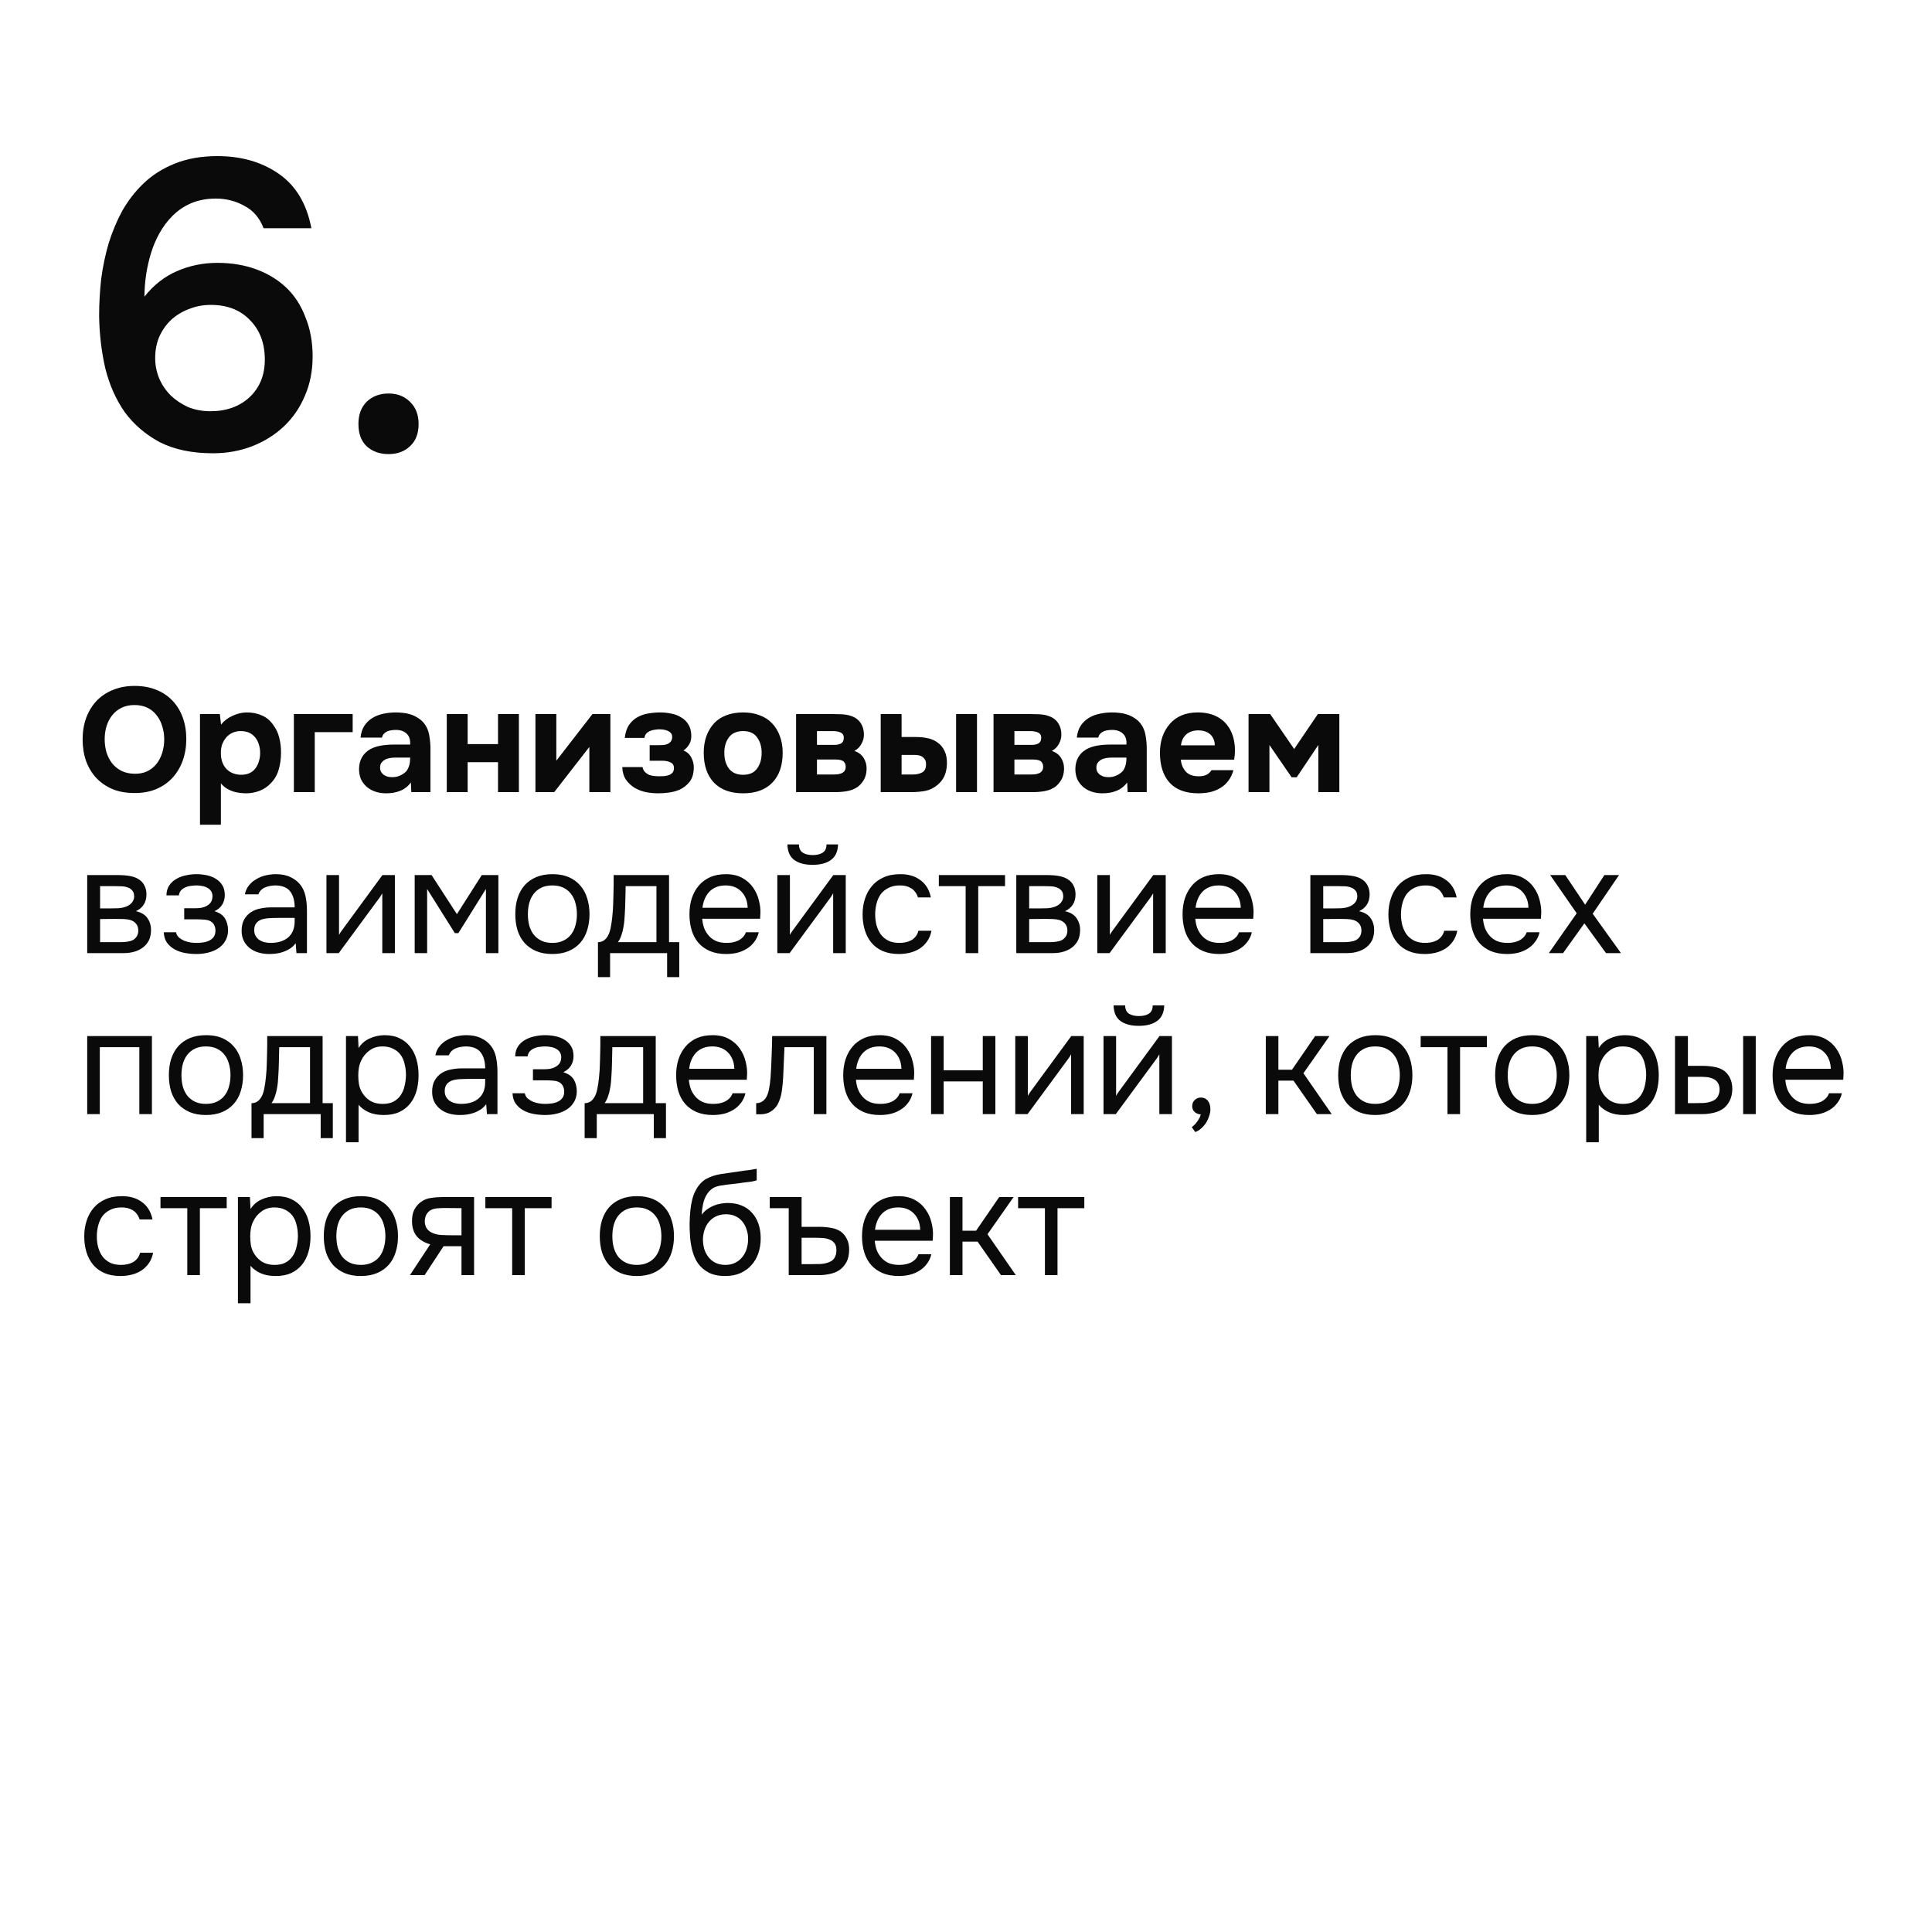<?xml version="1.0" encoding="UTF-8"?> <svg xmlns="http://www.w3.org/2000/svg" width="300" height="300" viewBox="0 0 300 300" fill="none"> <rect width="300" height="300" fill="white"></rect> <path d="M22.432 46.064C23.84 44.272 25.525 42.949 27.488 42.096C29.451 41.243 31.541 40.816 33.76 40.816C35.979 40.816 38.005 41.157 39.84 41.84C41.675 42.523 43.232 43.483 44.512 44.72C45.792 45.957 46.773 47.493 47.456 49.328C48.181 51.12 48.544 53.125 48.544 55.344C48.544 57.605 48.139 59.653 47.328 61.488C46.56 63.323 45.472 64.901 44.064 66.224C42.656 67.547 41.013 68.571 39.136 69.296C37.259 70.021 35.232 70.384 33.056 70.384C29.813 70.384 27.061 69.808 24.8 68.656C22.581 67.461 20.768 65.904 19.36 63.984C17.995 62.021 16.992 59.76 16.352 57.2C15.755 54.597 15.435 51.888 15.392 49.072C15.392 47.152 15.499 45.232 15.712 43.312C15.968 41.392 16.352 39.557 16.864 37.808C17.419 36.016 18.123 34.331 18.976 32.752C19.872 31.173 20.96 29.765 22.24 28.528C23.605 27.205 25.248 26.16 27.168 25.392C29.088 24.624 31.285 24.24 33.76 24.24C37.472 24.24 40.651 25.157 43.296 26.992C45.941 28.827 47.627 31.643 48.352 35.44H40.928C40.331 33.861 39.349 32.709 37.984 31.984C36.619 31.216 35.125 30.832 33.504 30.832C32.139 30.832 30.88 31.067 29.728 31.536C28.619 32.005 27.637 32.667 26.784 33.52C26.016 34.288 25.355 35.163 24.8 36.144C24.245 37.125 23.797 38.171 23.456 39.28C23.115 40.389 22.859 41.52 22.688 42.672C22.517 43.824 22.432 44.955 22.432 46.064ZM41.12 55.856C41.12 53.296 40.352 51.248 38.816 49.712C37.323 48.133 35.296 47.344 32.736 47.344C31.541 47.344 30.411 47.557 29.344 47.984C28.32 48.368 27.403 48.923 26.592 49.648C25.824 50.373 25.205 51.248 24.736 52.272C24.309 53.296 24.096 54.405 24.096 55.6C24.096 56.709 24.309 57.776 24.736 58.8C25.163 59.781 25.76 60.656 26.528 61.424C27.296 62.149 28.192 62.747 29.216 63.216C30.283 63.643 31.435 63.856 32.672 63.856C35.147 63.856 37.173 63.131 38.752 61.68C40.331 60.187 41.12 58.245 41.12 55.856ZM60.328 61.104C61.693 61.104 62.802 61.531 63.656 62.384C64.552 63.237 64.999 64.389 64.999 65.84C64.999 67.333 64.552 68.485 63.656 69.296C62.802 70.107 61.693 70.512 60.328 70.512C58.962 70.512 57.831 70.107 56.935 69.296C56.082 68.485 55.656 67.333 55.656 65.84C55.656 64.389 56.082 63.237 56.935 62.384C57.831 61.531 58.962 61.104 60.328 61.104Z" fill="#0B0A0A"></path> <path d="M20.901 106.509C22.143 106.509 23.262 106.708 24.259 107.107C25.256 107.506 26.099 108.073 26.789 108.809C27.479 109.53 28.008 110.396 28.376 111.408C28.744 112.42 28.928 113.539 28.928 114.766C28.928 115.962 28.744 117.074 28.376 118.101C28.008 119.128 27.479 120.018 26.789 120.769C26.099 121.52 25.248 122.111 24.236 122.54C23.239 122.954 22.105 123.153 20.832 123.138C19.559 123.138 18.425 122.931 17.428 122.517C16.447 122.088 15.611 121.505 14.921 120.769C14.246 120.033 13.725 119.159 13.357 118.147C13.004 117.135 12.828 116.031 12.828 114.835C12.828 113.608 13.012 112.489 13.38 111.477C13.763 110.45 14.3 109.568 14.99 108.832C15.695 108.096 16.546 107.529 17.543 107.13C18.54 106.716 19.659 106.509 20.901 106.509ZM16.255 114.789C16.255 115.494 16.347 116.169 16.531 116.813C16.73 117.442 17.014 118.001 17.382 118.492C17.765 118.983 18.248 119.381 18.831 119.688C19.414 119.979 20.096 120.133 20.878 120.148C21.629 120.163 22.296 120.033 22.879 119.757C23.462 119.466 23.945 119.075 24.328 118.584C24.711 118.078 25.003 117.503 25.202 116.859C25.401 116.2 25.501 115.517 25.501 114.812C25.501 114.122 25.401 113.455 25.202 112.811C25.018 112.167 24.734 111.6 24.351 111.109C23.983 110.603 23.508 110.204 22.925 109.913C22.342 109.622 21.66 109.476 20.878 109.476C20.111 109.476 19.437 109.622 18.854 109.913C18.271 110.204 17.788 110.595 17.405 111.086C17.022 111.577 16.73 112.144 16.531 112.788C16.347 113.417 16.255 114.084 16.255 114.789ZM34.321 112.512C34.796 111.929 35.386 111.477 36.092 111.155C36.812 110.818 37.533 110.641 38.254 110.626C39.112 110.611 39.91 110.764 40.646 111.086C41.382 111.393 41.995 111.914 42.486 112.65C42.884 113.187 43.176 113.815 43.36 114.536C43.544 115.257 43.636 116.016 43.636 116.813C43.636 117.81 43.513 118.714 43.268 119.527C43.038 120.324 42.639 121.014 42.072 121.597C41.596 122.118 41.014 122.517 40.324 122.793C39.634 123.054 38.944 123.184 38.254 123.184C37.916 123.184 37.579 123.161 37.242 123.115C36.904 123.084 36.567 123.015 36.23 122.908C35.892 122.801 35.555 122.647 35.218 122.448C34.896 122.249 34.589 121.98 34.298 121.643V128.06H31.055V110.879H34.137L34.321 112.512ZM37.357 113.524C36.881 113.524 36.452 113.616 36.069 113.8C35.701 113.969 35.386 114.206 35.126 114.513C34.865 114.82 34.658 115.172 34.505 115.571C34.367 115.97 34.298 116.399 34.298 116.859C34.282 117.886 34.551 118.714 35.103 119.343C35.67 119.956 36.437 120.278 37.403 120.309C37.924 120.309 38.369 120.225 38.737 120.056C39.105 119.887 39.404 119.65 39.634 119.343C39.879 119.036 40.063 118.676 40.186 118.262C40.324 117.848 40.393 117.396 40.393 116.905C40.393 116.43 40.324 115.985 40.186 115.571C40.063 115.157 39.871 114.797 39.611 114.49C39.365 114.183 39.059 113.946 38.691 113.777C38.323 113.608 37.878 113.524 37.357 113.524ZM54.763 110.879V113.685H48.875V123H45.632V110.879H54.763ZM63.801 121.505C63.341 122.118 62.774 122.555 62.099 122.816C61.44 123.077 60.681 123.199 59.822 123.184C58.703 123.153 57.768 122.839 57.016 122.241C56.618 121.904 56.303 121.505 56.073 121.045C55.859 120.57 55.751 120.01 55.751 119.366C55.767 118.707 55.912 118.124 56.188 117.618C56.48 117.097 56.917 116.667 57.499 116.33C57.99 116.069 58.542 115.885 59.155 115.778C59.784 115.671 60.466 115.617 61.202 115.617H63.686C63.732 114.866 63.556 114.306 63.157 113.938C62.774 113.555 62.23 113.355 61.524 113.34C61.294 113.34 61.057 113.355 60.811 113.386C60.566 113.417 60.336 113.478 60.121 113.57C59.922 113.662 59.746 113.792 59.592 113.961C59.454 114.114 59.362 114.306 59.316 114.536H55.981C56.058 113.8 56.257 113.187 56.579 112.696C56.917 112.19 57.338 111.784 57.844 111.477C58.35 111.17 58.91 110.956 59.523 110.833C60.152 110.695 60.796 110.626 61.455 110.626C61.823 110.626 62.199 110.649 62.582 110.695C62.966 110.726 63.341 110.802 63.709 110.925C64.077 111.032 64.422 111.186 64.744 111.385C65.082 111.569 65.396 111.814 65.687 112.121C66.209 112.719 66.531 113.409 66.653 114.191C66.791 114.958 66.853 115.709 66.837 116.445V123H63.87L63.801 121.505ZM63.686 117.641H61.317C61.087 117.641 60.827 117.664 60.535 117.71C60.244 117.756 59.991 117.84 59.776 117.963C59.562 118.086 59.378 118.247 59.224 118.446C59.086 118.645 59.017 118.891 59.017 119.182C59.017 119.427 59.063 119.642 59.155 119.826C59.263 120.01 59.393 120.163 59.546 120.286C59.715 120.409 59.914 120.508 60.144 120.585C60.374 120.646 60.604 120.677 60.834 120.677C61.279 120.692 61.693 120.616 62.076 120.447C62.475 120.278 62.82 120.041 63.111 119.734C63.295 119.489 63.433 119.213 63.525 118.906C63.633 118.584 63.686 118.162 63.686 117.641ZM72.616 115.548H77.331V110.879H80.574V123H77.331V118.354H72.616V123H69.373V110.879H72.616V115.548ZM86.385 118.124L91.996 110.879H94.779V123H91.513V115.985L86.062 123H83.141V110.879H86.385V118.124ZM106.123 116.537C106.659 116.736 107.066 117.097 107.342 117.618C107.618 118.139 107.748 118.676 107.733 119.228C107.717 120.148 107.495 120.876 107.066 121.413C106.636 121.95 106.115 122.356 105.502 122.632C104.996 122.847 104.451 122.992 103.869 123.069C103.301 123.146 102.742 123.184 102.19 123.184C101.561 123.184 100.925 123.123 100.281 123C99.637 122.862 99.046 122.632 98.51 122.31C97.989 121.988 97.552 121.574 97.199 121.068C96.846 120.547 96.654 119.895 96.624 119.113H99.775C99.836 119.435 99.959 119.688 100.143 119.872C100.327 120.056 100.534 120.202 100.764 120.309C101.009 120.401 101.27 120.462 101.546 120.493C101.822 120.524 102.09 120.539 102.351 120.539C102.611 120.539 102.872 120.531 103.133 120.516C103.393 120.485 103.639 120.432 103.869 120.355C104.099 120.263 104.283 120.14 104.421 119.987C104.559 119.834 104.635 119.611 104.651 119.32C104.666 118.875 104.497 118.569 104.145 118.4C103.807 118.216 103.355 118.124 102.788 118.124H100.879V115.709H102.351C102.565 115.709 102.788 115.701 103.018 115.686C103.263 115.655 103.478 115.602 103.662 115.525C103.861 115.433 104.03 115.303 104.168 115.134C104.306 114.95 104.375 114.712 104.375 114.421C104.375 114.176 104.306 113.976 104.168 113.823C104.03 113.67 103.861 113.555 103.662 113.478C103.462 113.386 103.248 113.325 103.018 113.294C102.788 113.263 102.573 113.248 102.374 113.248C102.144 113.248 101.898 113.271 101.638 113.317C101.377 113.348 101.132 113.417 100.902 113.524C100.687 113.616 100.503 113.746 100.35 113.915C100.196 114.084 100.104 114.306 100.074 114.582H97.015C97.107 113.754 97.329 113.079 97.682 112.558C98.05 112.037 98.487 111.638 98.993 111.362C99.514 111.071 100.074 110.879 100.672 110.787C101.285 110.68 101.898 110.626 102.512 110.626C103.094 110.626 103.669 110.687 104.237 110.81C104.804 110.917 105.31 111.109 105.755 111.385C106.215 111.646 106.583 111.998 106.859 112.443C107.15 112.888 107.311 113.44 107.342 114.099C107.372 114.697 107.257 115.203 106.997 115.617C106.751 116.016 106.46 116.322 106.123 116.537ZM115.393 123.184C113.43 123.184 111.92 122.632 110.862 121.528C109.804 120.409 109.275 118.86 109.275 116.882C109.275 115.931 109.413 115.073 109.689 114.306C109.98 113.524 110.379 112.857 110.885 112.305C111.406 111.753 112.042 111.339 112.794 111.063C113.56 110.772 114.427 110.626 115.393 110.626C116.343 110.626 117.194 110.772 117.946 111.063C118.712 111.339 119.356 111.753 119.878 112.305C120.414 112.857 120.821 113.524 121.097 114.306C121.388 115.073 121.534 115.931 121.534 116.882C121.534 118.875 120.997 120.424 119.924 121.528C118.866 122.632 117.355 123.184 115.393 123.184ZM115.393 113.524C114.411 113.524 113.675 113.846 113.185 114.49C112.709 115.134 112.472 115.939 112.472 116.905C112.472 117.886 112.709 118.699 113.185 119.343C113.675 119.987 114.411 120.309 115.393 120.309C116.374 120.309 117.095 119.987 117.555 119.343C118.03 118.699 118.268 117.886 118.268 116.905C118.268 115.939 118.03 115.134 117.555 114.49C117.095 113.846 116.374 113.524 115.393 113.524ZM129.274 110.879C129.596 110.879 129.933 110.887 130.286 110.902C130.639 110.902 130.984 110.925 131.321 110.971C131.658 111.017 131.98 111.101 132.287 111.224C132.594 111.331 132.877 111.492 133.138 111.707C133.445 111.952 133.69 112.282 133.874 112.696C134.058 113.095 134.15 113.562 134.15 114.099C134.15 114.559 134.027 115.019 133.782 115.479C133.552 115.939 133.184 116.315 132.678 116.606C133.337 116.836 133.82 117.212 134.127 117.733C134.449 118.254 134.595 118.845 134.564 119.504C134.533 120.133 134.388 120.669 134.127 121.114C133.866 121.543 133.56 121.896 133.207 122.172C132.701 122.525 132.118 122.755 131.459 122.862C130.8 122.969 130.117 123.015 129.412 123H123.616V110.879H129.274ZM129.642 115.663C130.01 115.663 130.332 115.586 130.608 115.433C130.884 115.264 131.022 114.973 131.022 114.559C131.022 114.314 130.968 114.13 130.861 114.007C130.754 113.869 130.616 113.769 130.447 113.708C130.278 113.631 130.094 113.585 129.895 113.57C129.711 113.539 129.527 113.524 129.343 113.524H126.859V115.663H129.642ZM129.412 120.263C129.611 120.263 129.818 120.255 130.033 120.24C130.263 120.209 130.47 120.156 130.654 120.079C130.853 120.002 131.014 119.88 131.137 119.711C131.26 119.542 131.321 119.328 131.321 119.067C131.321 118.837 131.275 118.645 131.183 118.492C131.106 118.339 130.999 118.224 130.861 118.147C130.723 118.07 130.554 118.017 130.355 117.986C130.171 117.955 129.987 117.94 129.803 117.94H126.859V120.263H129.412ZM139.999 110.879V114.444H142.23C142.889 114.444 143.495 114.505 144.047 114.628C144.599 114.735 145.089 114.942 145.519 115.249C146.009 115.571 146.393 116.023 146.669 116.606C146.945 117.173 147.067 117.863 147.037 118.676C147.006 119.412 146.868 120.041 146.623 120.562C146.377 121.068 146.032 121.505 145.588 121.873C145.005 122.364 144.361 122.678 143.656 122.816C142.95 122.939 142.253 123 141.563 123H136.756V110.879H139.999ZM151.706 123H148.463V110.879H151.706V123ZM141.77 120.263C142.322 120.263 142.797 120.156 143.196 119.941C143.61 119.711 143.809 119.274 143.794 118.63C143.794 118.339 143.732 118.101 143.61 117.917C143.487 117.733 143.341 117.587 143.173 117.48C143.004 117.373 142.812 117.304 142.598 117.273C142.398 117.242 142.199 117.227 142 117.227H139.999V120.263H141.77ZM159.933 110.879C160.255 110.879 160.593 110.887 160.945 110.902C161.298 110.902 161.643 110.925 161.98 110.971C162.318 111.017 162.64 111.101 162.946 111.224C163.253 111.331 163.537 111.492 163.797 111.707C164.104 111.952 164.349 112.282 164.533 112.696C164.717 113.095 164.809 113.562 164.809 114.099C164.809 114.559 164.687 115.019 164.441 115.479C164.211 115.939 163.843 116.315 163.337 116.606C163.997 116.836 164.48 117.212 164.786 117.733C165.108 118.254 165.254 118.845 165.223 119.504C165.193 120.133 165.047 120.669 164.786 121.114C164.526 121.543 164.219 121.896 163.866 122.172C163.36 122.525 162.778 122.755 162.118 122.862C161.459 122.969 160.777 123.015 160.071 123H154.275V110.879H159.933ZM160.301 115.663C160.669 115.663 160.991 115.586 161.267 115.433C161.543 115.264 161.681 114.973 161.681 114.559C161.681 114.314 161.628 114.13 161.52 114.007C161.413 113.869 161.275 113.769 161.106 113.708C160.938 113.631 160.754 113.585 160.554 113.57C160.37 113.539 160.186 113.524 160.002 113.524H157.518V115.663H160.301ZM160.071 120.263C160.271 120.263 160.478 120.255 160.692 120.24C160.922 120.209 161.129 120.156 161.313 120.079C161.513 120.002 161.674 119.88 161.796 119.711C161.919 119.542 161.98 119.328 161.98 119.067C161.98 118.837 161.934 118.645 161.842 118.492C161.766 118.339 161.658 118.224 161.52 118.147C161.382 118.07 161.214 118.017 161.014 117.986C160.83 117.955 160.646 117.94 160.462 117.94H157.518V120.263H160.071ZM175.028 121.505C174.568 122.118 174.001 122.555 173.326 122.816C172.667 123.077 171.908 123.199 171.049 123.184C169.93 123.153 168.994 122.839 168.243 122.241C167.844 121.904 167.53 121.505 167.3 121.045C167.085 120.57 166.978 120.01 166.978 119.366C166.993 118.707 167.139 118.124 167.415 117.618C167.706 117.097 168.143 116.667 168.726 116.33C169.217 116.069 169.769 115.885 170.382 115.778C171.011 115.671 171.693 115.617 172.429 115.617H174.913C174.959 114.866 174.783 114.306 174.384 113.938C174.001 113.555 173.456 113.355 172.751 113.34C172.521 113.34 172.283 113.355 172.038 113.386C171.793 113.417 171.563 113.478 171.348 113.57C171.149 113.662 170.972 113.792 170.819 113.961C170.681 114.114 170.589 114.306 170.543 114.536H167.208C167.285 113.8 167.484 113.187 167.806 112.696C168.143 112.19 168.565 111.784 169.071 111.477C169.577 111.17 170.137 110.956 170.75 110.833C171.379 110.695 172.023 110.626 172.682 110.626C173.05 110.626 173.426 110.649 173.809 110.695C174.192 110.726 174.568 110.802 174.936 110.925C175.304 111.032 175.649 111.186 175.971 111.385C176.308 111.569 176.623 111.814 176.914 112.121C177.435 112.719 177.757 113.409 177.88 114.191C178.018 114.958 178.079 115.709 178.064 116.445V123H175.097L175.028 121.505ZM174.913 117.641H172.544C172.314 117.641 172.053 117.664 171.762 117.71C171.471 117.756 171.218 117.84 171.003 117.963C170.788 118.086 170.604 118.247 170.451 118.446C170.313 118.645 170.244 118.891 170.244 119.182C170.244 119.427 170.29 119.642 170.382 119.826C170.489 120.01 170.62 120.163 170.773 120.286C170.942 120.409 171.141 120.508 171.371 120.585C171.601 120.646 171.831 120.677 172.061 120.677C172.506 120.692 172.92 120.616 173.303 120.447C173.702 120.278 174.047 120.041 174.338 119.734C174.522 119.489 174.66 119.213 174.752 118.906C174.859 118.584 174.913 118.162 174.913 117.641ZM186.12 120.539C186.58 120.539 186.971 120.47 187.293 120.332C187.63 120.179 187.906 119.933 188.121 119.596H191.525C191.356 120.225 191.095 120.769 190.743 121.229C190.405 121.689 189.991 122.065 189.501 122.356C189.025 122.647 188.496 122.862 187.914 123C187.331 123.123 186.718 123.184 186.074 123.184C184.111 123.184 182.624 122.632 181.612 121.528C180.615 120.424 180.117 118.875 180.117 116.882C180.117 115.977 180.247 115.142 180.508 114.375C180.784 113.608 181.167 112.949 181.658 112.397C182.148 111.83 182.754 111.393 183.475 111.086C184.211 110.779 185.046 110.626 185.982 110.626C187.07 110.626 188.013 110.818 188.811 111.201C189.608 111.584 190.237 112.113 190.697 112.788C191.172 113.447 191.486 114.222 191.64 115.111C191.808 116 191.808 116.951 191.64 117.963H183.36C183.421 118.684 183.674 119.297 184.119 119.803C184.563 120.294 185.23 120.539 186.12 120.539ZM188.627 115.732C188.627 115.349 188.558 115.011 188.42 114.72C188.282 114.413 188.098 114.168 187.868 113.984C187.638 113.785 187.362 113.639 187.04 113.547C186.733 113.455 186.411 113.409 186.074 113.409C185.261 113.424 184.625 113.647 184.165 114.076C183.72 114.49 183.459 115.042 183.383 115.732H188.627ZM200.567 120.7L197.117 115.686V123H193.874V110.879H197.232L200.958 116.307L204.638 110.879H207.973V123H204.707V115.686L201.349 120.7H200.567ZM13.541 135.879H18.233C19.015 135.879 19.682 135.933 20.234 136.04C20.801 136.147 21.277 136.339 21.66 136.615C21.997 136.845 22.258 137.152 22.442 137.535C22.641 137.918 22.741 138.371 22.741 138.892C22.741 140.103 22.197 140.97 21.108 141.491C21.936 141.675 22.534 142.035 22.902 142.572C23.27 143.109 23.454 143.722 23.454 144.412C23.439 145.056 23.331 145.585 23.132 145.999C22.933 146.398 22.649 146.75 22.281 147.057C21.928 147.348 21.491 147.578 20.97 147.747C20.449 147.916 19.858 148 19.199 148H13.541V135.879ZM15.542 137.604V141.054H17.221C17.604 141.054 17.995 141.046 18.394 141.031C18.793 141 19.145 140.931 19.452 140.824C19.835 140.701 20.157 140.502 20.418 140.226C20.679 139.95 20.817 139.62 20.832 139.237C20.832 138.792 20.732 138.47 20.533 138.271C20.349 138.056 20.119 137.903 19.843 137.811C19.567 137.704 19.268 137.642 18.946 137.627C18.624 137.612 18.325 137.604 18.049 137.604H15.542ZM15.542 146.298H18.739C19.092 146.298 19.429 146.275 19.751 146.229C20.088 146.183 20.38 146.099 20.625 145.976C20.87 145.838 21.07 145.654 21.223 145.424C21.376 145.194 21.461 144.903 21.476 144.55C21.476 144.09 21.369 143.73 21.154 143.469C20.939 143.193 20.648 142.994 20.28 142.871C19.973 142.779 19.628 142.725 19.245 142.71C18.862 142.695 18.463 142.687 18.049 142.687L15.542 142.71V146.298ZM33.318 141.491C34.1 141.736 34.645 142.12 34.951 142.641C35.258 143.162 35.411 143.783 35.411 144.504C35.396 145.148 35.242 145.7 34.951 146.16C34.675 146.62 34.307 146.996 33.847 147.287C33.387 147.578 32.866 147.793 32.283 147.931C31.701 148.069 31.102 148.138 30.489 148.138C29.907 148.138 29.316 148.084 28.718 147.977C28.136 147.87 27.607 147.686 27.131 147.425C26.656 147.164 26.257 146.819 25.935 146.39C25.628 145.961 25.46 145.416 25.429 144.757H27.338C27.399 145.079 27.545 145.347 27.775 145.562C28.005 145.761 28.273 145.93 28.58 146.068C28.902 146.191 29.232 146.283 29.569 146.344C29.922 146.39 30.236 146.413 30.512 146.413C30.834 146.413 31.164 146.39 31.501 146.344C31.854 146.298 32.176 146.206 32.467 146.068C32.758 145.93 32.996 145.738 33.18 145.493C33.364 145.232 33.456 144.903 33.456 144.504C33.456 144.182 33.387 143.891 33.249 143.63C33.111 143.354 32.897 143.147 32.605 143.009C32.344 142.886 32.045 142.817 31.708 142.802C31.371 142.771 31.056 142.756 30.765 142.756H28.603V141.031H30.374C30.666 141.031 30.965 141.008 31.271 140.962C31.578 140.901 31.854 140.801 32.099 140.663C32.36 140.525 32.567 140.349 32.72 140.134C32.889 139.904 32.981 139.582 32.996 139.168C32.996 138.846 32.919 138.578 32.766 138.363C32.628 138.148 32.437 137.98 32.191 137.857C31.961 137.719 31.693 137.627 31.386 137.581C31.095 137.52 30.803 137.489 30.512 137.489C30.236 137.489 29.945 137.512 29.638 137.558C29.331 137.589 29.048 137.665 28.787 137.788C28.526 137.895 28.304 138.049 28.12 138.248C27.936 138.447 27.821 138.708 27.775 139.03H25.843C25.858 138.417 26.004 137.903 26.28 137.489C26.572 137.06 26.939 136.722 27.384 136.477C27.829 136.216 28.32 136.032 28.856 135.925C29.408 135.802 29.953 135.741 30.489 135.741C31.026 135.741 31.555 135.795 32.076 135.902C32.613 136.009 33.088 136.193 33.502 136.454C33.916 136.699 34.254 137.029 34.514 137.443C34.775 137.857 34.905 138.371 34.905 138.984C34.905 139.536 34.775 140.027 34.514 140.456C34.254 140.885 33.855 141.23 33.318 141.491ZM45.915 146.459C45.654 146.812 45.355 147.095 45.018 147.31C44.68 147.525 44.328 147.693 43.96 147.816C43.607 147.939 43.247 148.023 42.879 148.069C42.526 148.115 42.173 148.138 41.821 148.138C41.253 148.138 40.717 148.069 40.211 147.931C39.705 147.793 39.245 147.571 38.831 147.264C38.432 146.957 38.11 146.574 37.865 146.114C37.635 145.654 37.52 145.133 37.52 144.55C37.52 143.86 37.642 143.285 37.888 142.825C38.148 142.35 38.493 141.966 38.923 141.675C39.352 141.384 39.843 141.184 40.395 141.077C40.962 140.954 41.56 140.893 42.189 140.893H45.754C45.754 139.866 45.531 139.053 45.087 138.455C44.642 137.842 43.891 137.52 42.833 137.489C42.189 137.489 41.621 137.596 41.131 137.811C40.64 138.026 40.303 138.378 40.119 138.869H38.026C38.133 138.317 38.348 137.849 38.67 137.466C38.992 137.067 39.375 136.745 39.82 136.5C40.264 136.239 40.747 136.048 41.269 135.925C41.79 135.802 42.311 135.741 42.833 135.741C43.737 135.741 44.496 135.894 45.11 136.201C45.738 136.492 46.244 136.883 46.628 137.374C47.011 137.849 47.279 138.432 47.433 139.122C47.586 139.812 47.663 140.586 47.663 141.445V148H46.03L45.915 146.459ZM43.615 142.526C43.247 142.526 42.817 142.534 42.327 142.549C41.851 142.549 41.391 142.595 40.947 142.687C40.502 142.779 40.142 142.971 39.866 143.262C39.605 143.553 39.475 143.937 39.475 144.412C39.475 144.765 39.544 145.064 39.682 145.309C39.82 145.554 40.004 145.761 40.234 145.93C40.479 146.099 40.755 146.221 41.062 146.298C41.368 146.375 41.683 146.413 42.005 146.413C43.155 146.413 44.059 146.137 44.719 145.585C45.393 145.018 45.738 144.197 45.754 143.124V142.526H43.615ZM52.6 148H50.691V135.879H52.646V145.171C52.754 144.956 52.899 144.726 53.083 144.481C53.267 144.22 53.413 144.021 53.52 143.883L59.385 135.879H61.317V148H59.362V138.708C59.24 138.938 59.102 139.16 58.948 139.375C58.81 139.574 58.68 139.751 58.557 139.904L52.6 148ZM64.393 135.879H67.015L70.948 141.951L74.812 135.879H77.388V148H75.456V138.041L71.178 144.895H70.626L66.325 138.041V148H64.393V135.879ZM85.811 135.741C86.777 135.741 87.612 135.894 88.318 136.201C89.023 136.508 89.613 136.937 90.089 137.489C90.579 138.041 90.94 138.7 91.17 139.467C91.415 140.218 91.538 141.046 91.538 141.951C91.538 142.856 91.415 143.691 91.17 144.458C90.94 145.209 90.579 145.861 90.089 146.413C89.613 146.95 89.015 147.371 88.295 147.678C87.574 147.985 86.731 148.138 85.765 148.138C84.799 148.138 83.955 147.985 83.235 147.678C82.529 147.371 81.931 146.95 81.441 146.413C80.965 145.861 80.605 145.209 80.36 144.458C80.13 143.691 80.015 142.856 80.015 141.951C80.015 141.046 80.13 140.218 80.36 139.467C80.605 138.7 80.965 138.041 81.441 137.489C81.931 136.937 82.537 136.508 83.258 136.201C83.978 135.894 84.829 135.741 85.811 135.741ZM85.765 146.413C86.424 146.413 86.991 146.298 87.467 146.068C87.957 145.838 88.356 145.524 88.663 145.125C88.985 144.711 89.215 144.236 89.353 143.699C89.506 143.162 89.583 142.58 89.583 141.951C89.583 141.338 89.506 140.763 89.353 140.226C89.215 139.674 88.985 139.199 88.663 138.8C88.356 138.386 87.957 138.064 87.467 137.834C86.991 137.604 86.424 137.489 85.765 137.489C85.105 137.489 84.538 137.604 84.063 137.834C83.587 138.064 83.189 138.386 82.867 138.8C82.56 139.199 82.33 139.674 82.177 140.226C82.039 140.763 81.97 141.338 81.97 141.951C81.97 142.58 82.039 143.162 82.177 143.699C82.33 144.236 82.56 144.711 82.867 145.125C83.189 145.524 83.587 145.838 84.063 146.068C84.538 146.298 85.105 146.413 85.765 146.413ZM95.264 138.547C95.279 138.102 95.287 137.658 95.287 137.213C95.287 136.768 95.287 136.324 95.287 135.879H103.889V146.298H105.476V151.726H103.59V148H94.735V151.726H92.849V146.298C93.462 146.298 93.945 146.022 94.298 145.47C94.512 145.163 94.681 144.726 94.804 144.159C94.926 143.576 95.018 142.963 95.08 142.319C95.156 141.614 95.202 140.916 95.218 140.226C95.248 139.521 95.264 138.961 95.264 138.547ZM101.934 137.604H97.15C97.134 138.248 97.119 138.969 97.104 139.766C97.088 140.563 97.058 141.307 97.012 141.997C96.996 142.304 96.973 142.641 96.943 143.009C96.912 143.362 96.858 143.73 96.782 144.113C96.72 144.481 96.621 144.857 96.483 145.24C96.36 145.623 96.184 145.976 95.954 146.298H101.934V137.604ZM109.036 142.664C109.082 143.201 109.189 143.699 109.358 144.159C109.542 144.604 109.787 144.995 110.094 145.332C110.4 145.669 110.776 145.938 111.221 146.137C111.681 146.321 112.21 146.413 112.808 146.413C113.099 146.413 113.398 146.39 113.705 146.344C114.027 146.283 114.326 146.191 114.602 146.068C114.878 145.93 115.123 145.754 115.338 145.539C115.552 145.324 115.713 145.064 115.821 144.757H117.822C117.684 145.34 117.446 145.846 117.109 146.275C116.787 146.704 116.396 147.057 115.936 147.333C115.491 147.609 114.993 147.816 114.441 147.954C113.889 148.077 113.329 148.138 112.762 148.138C111.796 148.138 110.952 147.985 110.232 147.678C109.526 147.371 108.936 146.95 108.461 146.413C107.985 145.861 107.633 145.209 107.403 144.458C107.173 143.691 107.058 142.856 107.058 141.951C107.058 141.046 107.18 140.218 107.426 139.467C107.686 138.7 108.054 138.041 108.53 137.489C109.005 136.937 109.588 136.508 110.278 136.201C110.968 135.894 111.788 135.741 112.739 135.741C113.705 135.741 114.54 135.933 115.246 136.316C115.951 136.699 116.518 137.205 116.948 137.834C117.377 138.447 117.676 139.114 117.845 139.835C118.029 140.556 118.105 141.223 118.075 141.836C118.075 141.974 118.067 142.112 118.052 142.25C118.052 142.388 118.044 142.526 118.029 142.664H109.036ZM116.097 140.962C116.066 139.935 115.744 139.099 115.131 138.455C114.517 137.811 113.697 137.489 112.67 137.489C112.102 137.489 111.604 137.581 111.175 137.765C110.745 137.949 110.385 138.202 110.094 138.524C109.802 138.846 109.572 139.222 109.404 139.651C109.235 140.065 109.128 140.502 109.082 140.962H116.097ZM126.199 132.774C126.843 132.774 127.357 132.651 127.74 132.406C128.139 132.161 128.338 131.731 128.338 131.118H130.132C130.101 132.222 129.733 133.027 129.028 133.533C128.338 134.039 127.387 134.292 126.176 134.292C124.965 134.292 124.014 134.039 123.324 133.533C122.649 133.027 122.297 132.222 122.266 131.118H124.06C124.075 131.731 124.275 132.161 124.658 132.406C125.041 132.651 125.555 132.774 126.199 132.774ZM122.611 148H120.702V135.879H122.657V145.171C122.764 144.956 122.91 144.726 123.094 144.481C123.278 144.22 123.424 144.021 123.531 143.883L129.396 135.879H131.328V148H129.373V138.708C129.25 138.938 129.112 139.16 128.959 139.375C128.821 139.574 128.691 139.751 128.568 139.904L122.611 148ZM139.578 148.138C138.612 148.138 137.777 147.985 137.071 147.678C136.366 147.371 135.783 146.942 135.323 146.39C134.863 145.838 134.518 145.186 134.288 144.435C134.058 143.684 133.943 142.863 133.943 141.974C133.943 141.115 134.066 140.31 134.311 139.559C134.557 138.792 134.917 138.133 135.392 137.581C135.868 137.014 136.466 136.569 137.186 136.247C137.907 135.91 138.781 135.741 139.808 135.741C140.422 135.741 140.966 135.81 141.441 135.948C141.917 136.071 142.361 136.278 142.775 136.569C143.205 136.845 143.573 137.213 143.879 137.673C144.186 138.133 144.408 138.693 144.546 139.352H142.545C142.315 138.677 141.947 138.194 141.441 137.903C140.951 137.612 140.368 137.474 139.693 137.489C139.034 137.489 138.451 137.619 137.945 137.88C137.455 138.125 137.056 138.455 136.749 138.869C136.458 139.283 136.243 139.766 136.105 140.318C135.967 140.855 135.898 141.407 135.898 141.974C135.898 142.572 135.967 143.139 136.105 143.676C136.259 144.213 136.481 144.688 136.772 145.102C137.079 145.501 137.47 145.823 137.945 146.068C138.421 146.298 138.988 146.413 139.647 146.413C139.969 146.413 140.284 146.382 140.59 146.321C140.912 146.26 141.204 146.16 141.464 146.022C141.74 145.869 141.978 145.669 142.177 145.424C142.377 145.179 142.522 144.88 142.614 144.527H144.638C144.516 145.156 144.293 145.7 143.971 146.16C143.665 146.605 143.281 146.98 142.821 147.287C142.361 147.578 141.855 147.793 141.303 147.931C140.751 148.069 140.176 148.138 139.578 148.138ZM156.063 135.879V137.604H151.9V148H149.945V137.604H145.782V135.879H156.063ZM157.808 135.879H162.5C163.282 135.879 163.949 135.933 164.501 136.04C165.068 136.147 165.543 136.339 165.927 136.615C166.264 136.845 166.525 137.152 166.709 137.535C166.908 137.918 167.008 138.371 167.008 138.892C167.008 140.103 166.463 140.97 165.375 141.491C166.203 141.675 166.801 142.035 167.169 142.572C167.537 143.109 167.721 143.722 167.721 144.412C167.705 145.056 167.598 145.585 167.399 145.999C167.199 146.398 166.916 146.75 166.548 147.057C166.195 147.348 165.758 147.578 165.237 147.747C164.715 147.916 164.125 148 163.466 148H157.808V135.879ZM159.809 137.604V141.054H161.488C161.871 141.054 162.262 141.046 162.661 141.031C163.059 141 163.412 140.931 163.719 140.824C164.102 140.701 164.424 140.502 164.685 140.226C164.945 139.95 165.083 139.62 165.099 139.237C165.099 138.792 164.999 138.47 164.8 138.271C164.616 138.056 164.386 137.903 164.11 137.811C163.834 137.704 163.535 137.642 163.213 137.627C162.891 137.612 162.592 137.604 162.316 137.604H159.809ZM159.809 146.298H163.006C163.358 146.298 163.696 146.275 164.018 146.229C164.355 146.183 164.646 146.099 164.892 145.976C165.137 145.838 165.336 145.654 165.49 145.424C165.643 145.194 165.727 144.903 165.743 144.55C165.743 144.09 165.635 143.73 165.421 143.469C165.206 143.193 164.915 142.994 164.547 142.871C164.24 142.779 163.895 142.725 163.512 142.71C163.128 142.695 162.73 142.687 162.316 142.687L159.809 142.71V146.298ZM172.295 148H170.386V135.879H172.341V145.171C172.448 144.956 172.594 144.726 172.778 144.481C172.962 144.22 173.107 144.021 173.215 143.883L179.08 135.879H181.012V148H179.057V138.708C178.934 138.938 178.796 139.16 178.643 139.375C178.505 139.574 178.374 139.751 178.252 139.904L172.295 148ZM185.605 142.664C185.651 143.201 185.758 143.699 185.927 144.159C186.111 144.604 186.356 144.995 186.663 145.332C186.97 145.669 187.345 145.938 187.79 146.137C188.25 146.321 188.779 146.413 189.377 146.413C189.668 146.413 189.967 146.39 190.274 146.344C190.596 146.283 190.895 146.191 191.171 146.068C191.447 145.93 191.692 145.754 191.907 145.539C192.122 145.324 192.283 145.064 192.39 144.757H194.391C194.253 145.34 194.015 145.846 193.678 146.275C193.356 146.704 192.965 147.057 192.505 147.333C192.06 147.609 191.562 147.816 191.01 147.954C190.458 148.077 189.898 148.138 189.331 148.138C188.365 148.138 187.522 147.985 186.801 147.678C186.096 147.371 185.505 146.95 185.03 146.413C184.555 145.861 184.202 145.209 183.972 144.458C183.742 143.691 183.627 142.856 183.627 141.951C183.627 141.046 183.75 140.218 183.995 139.467C184.256 138.7 184.624 138.041 185.099 137.489C185.574 136.937 186.157 136.508 186.847 136.201C187.537 135.894 188.357 135.741 189.308 135.741C190.274 135.741 191.11 135.933 191.815 136.316C192.52 136.699 193.088 137.205 193.517 137.834C193.946 138.447 194.245 139.114 194.414 139.835C194.598 140.556 194.675 141.223 194.644 141.836C194.644 141.974 194.636 142.112 194.621 142.25C194.621 142.388 194.613 142.526 194.598 142.664H185.605ZM192.666 140.962C192.635 139.935 192.313 139.099 191.7 138.455C191.087 137.811 190.266 137.489 189.239 137.489C188.672 137.489 188.173 137.581 187.744 137.765C187.315 137.949 186.954 138.202 186.663 138.524C186.372 138.846 186.142 139.222 185.973 139.651C185.804 140.065 185.697 140.502 185.651 140.962H192.666ZM203.471 135.879H208.163C208.945 135.879 209.612 135.933 210.164 136.04C210.731 136.147 211.206 136.339 211.59 136.615C211.927 136.845 212.188 137.152 212.372 137.535C212.571 137.918 212.671 138.371 212.671 138.892C212.671 140.103 212.126 140.97 211.038 141.491C211.866 141.675 212.464 142.035 212.832 142.572C213.2 143.109 213.384 143.722 213.384 144.412C213.368 145.056 213.261 145.585 213.062 145.999C212.862 146.398 212.579 146.75 212.211 147.057C211.858 147.348 211.421 147.578 210.9 147.747C210.378 147.916 209.788 148 209.129 148H203.471V135.879ZM205.472 137.604V141.054H207.151C207.534 141.054 207.925 141.046 208.324 141.031C208.722 141 209.075 140.931 209.382 140.824C209.765 140.701 210.087 140.502 210.348 140.226C210.608 139.95 210.746 139.62 210.762 139.237C210.762 138.792 210.662 138.47 210.463 138.271C210.279 138.056 210.049 137.903 209.773 137.811C209.497 137.704 209.198 137.642 208.876 137.627C208.554 137.612 208.255 137.604 207.979 137.604H205.472ZM205.472 146.298H208.669C209.021 146.298 209.359 146.275 209.681 146.229C210.018 146.183 210.309 146.099 210.555 145.976C210.8 145.838 210.999 145.654 211.153 145.424C211.306 145.194 211.39 144.903 211.406 144.55C211.406 144.09 211.298 143.73 211.084 143.469C210.869 143.193 210.578 142.994 210.21 142.871C209.903 142.779 209.558 142.725 209.175 142.71C208.791 142.695 208.393 142.687 207.979 142.687L205.472 142.71V146.298ZM221.224 148.138C220.258 148.138 219.422 147.985 218.717 147.678C218.011 147.371 217.429 146.942 216.969 146.39C216.509 145.838 216.164 145.186 215.934 144.435C215.704 143.684 215.589 142.863 215.589 141.974C215.589 141.115 215.711 140.31 215.957 139.559C216.202 138.792 216.562 138.133 217.038 137.581C217.513 137.014 218.111 136.569 218.832 136.247C219.552 135.91 220.426 135.741 221.454 135.741C222.067 135.741 222.611 135.81 223.087 135.948C223.562 136.071 224.007 136.278 224.421 136.569C224.85 136.845 225.218 137.213 225.525 137.673C225.831 138.133 226.054 138.693 226.192 139.352H224.191C223.961 138.677 223.593 138.194 223.087 137.903C222.596 137.612 222.013 137.474 221.339 137.489C220.679 137.489 220.097 137.619 219.591 137.88C219.1 138.125 218.701 138.455 218.395 138.869C218.103 139.283 217.889 139.766 217.751 140.318C217.613 140.855 217.544 141.407 217.544 141.974C217.544 142.572 217.613 143.139 217.751 143.676C217.904 144.213 218.126 144.688 218.418 145.102C218.724 145.501 219.115 145.823 219.591 146.068C220.066 146.298 220.633 146.413 221.293 146.413C221.615 146.413 221.929 146.382 222.236 146.321C222.558 146.26 222.849 146.16 223.11 146.022C223.386 145.869 223.623 145.669 223.823 145.424C224.022 145.179 224.168 144.88 224.26 144.527H226.284C226.161 145.156 225.939 145.7 225.617 146.16C225.31 146.605 224.927 146.98 224.467 147.287C224.007 147.578 223.501 147.793 222.949 147.931C222.397 148.069 221.822 148.138 221.224 148.138ZM230.28 142.664C230.326 143.201 230.433 143.699 230.602 144.159C230.786 144.604 231.031 144.995 231.338 145.332C231.644 145.669 232.02 145.938 232.465 146.137C232.925 146.321 233.454 146.413 234.052 146.413C234.343 146.413 234.642 146.39 234.949 146.344C235.271 146.283 235.57 146.191 235.846 146.068C236.122 145.93 236.367 145.754 236.582 145.539C236.796 145.324 236.957 145.064 237.065 144.757H239.066C238.928 145.34 238.69 145.846 238.353 146.275C238.031 146.704 237.64 147.057 237.18 147.333C236.735 147.609 236.237 147.816 235.685 147.954C235.133 148.077 234.573 148.138 234.006 148.138C233.04 148.138 232.196 147.985 231.476 147.678C230.77 147.371 230.18 146.95 229.705 146.413C229.229 145.861 228.877 145.209 228.647 144.458C228.417 143.691 228.302 142.856 228.302 141.951C228.302 141.046 228.424 140.218 228.67 139.467C228.93 138.7 229.298 138.041 229.774 137.489C230.249 136.937 230.832 136.508 231.522 136.201C232.212 135.894 233.032 135.741 233.983 135.741C234.949 135.741 235.784 135.933 236.49 136.316C237.195 136.699 237.762 137.205 238.192 137.834C238.621 138.447 238.92 139.114 239.089 139.835C239.273 140.556 239.349 141.223 239.319 141.836C239.319 141.974 239.311 142.112 239.296 142.25C239.296 142.388 239.288 142.526 239.273 142.664H230.28ZM237.341 140.962C237.31 139.935 236.988 139.099 236.375 138.455C235.761 137.811 234.941 137.489 233.914 137.489C233.346 137.489 232.848 137.581 232.419 137.765C231.989 137.949 231.629 138.202 231.338 138.524C231.046 138.846 230.816 139.222 230.648 139.651C230.479 140.065 230.372 140.502 230.326 140.962H237.341ZM246.023 143.377L242.711 148H240.503L244.827 141.813L240.71 135.879H243.056L246.138 140.479L249.128 135.879H251.405L247.311 141.882L251.704 148H249.381L246.023 143.377ZM13.541 173V160.879H23.592V173H21.637V162.604H15.496V173H13.541ZM32.017 160.741C32.983 160.741 33.818 160.894 34.524 161.201C35.229 161.508 35.819 161.937 36.295 162.489C36.785 163.041 37.146 163.7 37.376 164.467C37.621 165.218 37.744 166.046 37.744 166.951C37.744 167.856 37.621 168.691 37.376 169.458C37.146 170.209 36.785 170.861 36.295 171.413C35.819 171.95 35.221 172.371 34.501 172.678C33.78 172.985 32.937 173.138 31.971 173.138C31.005 173.138 30.161 172.985 29.441 172.678C28.735 172.371 28.137 171.95 27.647 171.413C27.171 170.861 26.811 170.209 26.566 169.458C26.336 168.691 26.221 167.856 26.221 166.951C26.221 166.046 26.336 165.218 26.566 164.467C26.811 163.7 27.171 163.041 27.647 162.489C28.137 161.937 28.743 161.508 29.464 161.201C30.184 160.894 31.035 160.741 32.017 160.741ZM31.971 171.413C32.63 171.413 33.197 171.298 33.673 171.068C34.163 170.838 34.562 170.524 34.869 170.125C35.191 169.711 35.421 169.236 35.559 168.699C35.712 168.162 35.789 167.58 35.789 166.951C35.789 166.338 35.712 165.763 35.559 165.226C35.421 164.674 35.191 164.199 34.869 163.8C34.562 163.386 34.163 163.064 33.673 162.834C33.197 162.604 32.63 162.489 31.971 162.489C31.311 162.489 30.744 162.604 30.269 162.834C29.793 163.064 29.395 163.386 29.073 163.8C28.766 164.199 28.536 164.674 28.383 165.226C28.245 165.763 28.176 166.338 28.176 166.951C28.176 167.58 28.245 168.162 28.383 168.699C28.536 169.236 28.766 169.711 29.073 170.125C29.395 170.524 29.793 170.838 30.269 171.068C30.744 171.298 31.311 171.413 31.971 171.413ZM41.47 163.547C41.485 163.102 41.493 162.658 41.493 162.213C41.493 161.768 41.493 161.324 41.493 160.879H50.095V171.298H51.682V176.726H49.796V173H40.941V176.726H39.055V171.298C39.668 171.298 40.151 171.022 40.504 170.47C40.718 170.163 40.887 169.726 41.01 169.159C41.133 168.576 41.224 167.963 41.286 167.319C41.362 166.614 41.408 165.916 41.424 165.226C41.455 164.521 41.47 163.961 41.47 163.547ZM48.14 162.604H43.356C43.34 163.248 43.325 163.969 43.31 164.766C43.294 165.563 43.264 166.307 43.218 166.997C43.203 167.304 43.179 167.641 43.149 168.009C43.118 168.362 43.065 168.73 42.988 169.113C42.926 169.481 42.827 169.857 42.689 170.24C42.566 170.623 42.39 170.976 42.16 171.298H48.14V162.604ZM55.679 177.37H53.724V160.879H55.587L55.679 162.742C56.093 162.083 56.652 161.592 57.358 161.27C58.078 160.933 58.853 160.756 59.681 160.741C60.616 160.741 61.406 160.902 62.05 161.224C62.709 161.531 63.253 161.968 63.683 162.535C64.127 163.087 64.457 163.746 64.672 164.513C64.886 165.264 64.994 166.077 64.994 166.951C64.994 167.84 64.886 168.661 64.672 169.412C64.457 170.163 64.127 170.815 63.683 171.367C63.238 171.919 62.678 172.356 62.004 172.678C61.329 172.985 60.524 173.138 59.589 173.138C58.669 173.138 57.887 172.992 57.243 172.701C56.599 172.41 56.077 172.026 55.679 171.551V177.37ZM59.428 171.413C60.087 171.413 60.639 171.298 61.084 171.068C61.544 170.823 61.912 170.501 62.188 170.102C62.479 169.688 62.686 169.213 62.809 168.676C62.947 168.139 63.023 167.564 63.039 166.951C63.039 166.338 62.97 165.763 62.832 165.226C62.709 164.674 62.502 164.199 62.211 163.8C61.919 163.401 61.536 163.087 61.061 162.857C60.601 162.612 60.041 162.489 59.382 162.489C58.6 162.489 57.925 162.704 57.358 163.133C56.79 163.547 56.361 164.076 56.07 164.72C55.901 165.073 55.786 165.441 55.725 165.824C55.663 166.192 55.633 166.575 55.633 166.974C55.633 167.434 55.663 167.863 55.725 168.262C55.786 168.645 55.901 169.013 56.07 169.366C56.361 169.949 56.783 170.439 57.335 170.838C57.902 171.221 58.6 171.413 59.428 171.413ZM75.496 171.459C75.235 171.812 74.936 172.095 74.599 172.31C74.261 172.525 73.909 172.693 73.541 172.816C73.188 172.939 72.828 173.023 72.46 173.069C72.107 173.115 71.754 173.138 71.402 173.138C70.834 173.138 70.298 173.069 69.792 172.931C69.286 172.793 68.826 172.571 68.412 172.264C68.013 171.957 67.691 171.574 67.446 171.114C67.216 170.654 67.101 170.133 67.101 169.55C67.101 168.86 67.223 168.285 67.469 167.825C67.729 167.35 68.074 166.966 68.504 166.675C68.933 166.384 69.424 166.184 69.976 166.077C70.543 165.954 71.141 165.893 71.77 165.893H75.335C75.335 164.866 75.112 164.053 74.668 163.455C74.223 162.842 73.472 162.52 72.414 162.489C71.77 162.489 71.202 162.596 70.712 162.811C70.221 163.026 69.884 163.378 69.7 163.869H67.607C67.714 163.317 67.929 162.849 68.251 162.466C68.573 162.067 68.956 161.745 69.401 161.5C69.845 161.239 70.328 161.048 70.85 160.925C71.371 160.802 71.892 160.741 72.414 160.741C73.318 160.741 74.077 160.894 74.691 161.201C75.319 161.492 75.825 161.883 76.209 162.374C76.592 162.849 76.86 163.432 77.014 164.122C77.167 164.812 77.244 165.586 77.244 166.445V173H75.611L75.496 171.459ZM73.196 167.526C72.828 167.526 72.398 167.534 71.908 167.549C71.432 167.549 70.972 167.595 70.528 167.687C70.083 167.779 69.723 167.971 69.447 168.262C69.186 168.553 69.056 168.937 69.056 169.412C69.056 169.765 69.125 170.064 69.263 170.309C69.401 170.554 69.585 170.761 69.815 170.93C70.06 171.099 70.336 171.221 70.643 171.298C70.949 171.375 71.264 171.413 71.586 171.413C72.736 171.413 73.64 171.137 74.3 170.585C74.974 170.018 75.319 169.197 75.335 168.124V167.526H73.196ZM87.471 166.491C88.253 166.736 88.798 167.12 89.104 167.641C89.411 168.162 89.564 168.783 89.564 169.504C89.549 170.148 89.396 170.7 89.104 171.16C88.828 171.62 88.46 171.996 88 172.287C87.54 172.578 87.019 172.793 86.436 172.931C85.854 173.069 85.256 173.138 84.642 173.138C84.06 173.138 83.469 173.084 82.871 172.977C82.289 172.87 81.76 172.686 81.284 172.425C80.809 172.164 80.41 171.819 80.088 171.39C79.782 170.961 79.613 170.416 79.582 169.757H81.491C81.553 170.079 81.698 170.347 81.928 170.562C82.158 170.761 82.427 170.93 82.733 171.068C83.055 171.191 83.385 171.283 83.722 171.344C84.075 171.39 84.389 171.413 84.665 171.413C84.987 171.413 85.317 171.39 85.654 171.344C86.007 171.298 86.329 171.206 86.62 171.068C86.912 170.93 87.149 170.738 87.333 170.493C87.517 170.232 87.609 169.903 87.609 169.504C87.609 169.182 87.54 168.891 87.402 168.63C87.264 168.354 87.05 168.147 86.758 168.009C86.498 167.886 86.199 167.817 85.861 167.802C85.524 167.771 85.21 167.756 84.918 167.756H82.756V166.031H84.527C84.819 166.031 85.118 166.008 85.424 165.962C85.731 165.901 86.007 165.801 86.252 165.663C86.513 165.525 86.72 165.349 86.873 165.134C87.042 164.904 87.134 164.582 87.149 164.168C87.149 163.846 87.073 163.578 86.919 163.363C86.781 163.148 86.59 162.98 86.344 162.857C86.114 162.719 85.846 162.627 85.539 162.581C85.248 162.52 84.957 162.489 84.665 162.489C84.389 162.489 84.098 162.512 83.791 162.558C83.485 162.589 83.201 162.665 82.94 162.788C82.68 162.895 82.457 163.049 82.273 163.248C82.089 163.447 81.974 163.708 81.928 164.03H79.996C80.012 163.417 80.157 162.903 80.433 162.489C80.725 162.06 81.093 161.722 81.537 161.477C81.982 161.216 82.473 161.032 83.009 160.925C83.561 160.802 84.106 160.741 84.642 160.741C85.179 160.741 85.708 160.795 86.229 160.902C86.766 161.009 87.241 161.193 87.655 161.454C88.069 161.699 88.407 162.029 88.667 162.443C88.928 162.857 89.058 163.371 89.058 163.984C89.058 164.536 88.928 165.027 88.667 165.456C88.407 165.885 88.008 166.23 87.471 166.491ZM93.197 163.547C93.213 163.102 93.22 162.658 93.22 162.213C93.22 161.768 93.22 161.324 93.22 160.879H101.822V171.298H103.409V176.726H101.523V173H92.668V176.726H90.782V171.298C91.396 171.298 91.879 171.022 92.231 170.47C92.446 170.163 92.615 169.726 92.737 169.159C92.86 168.576 92.952 167.963 93.013 167.319C93.09 166.614 93.136 165.916 93.151 165.226C93.182 164.521 93.197 163.961 93.197 163.547ZM99.867 162.604H95.083C95.068 163.248 95.053 163.969 95.037 164.766C95.022 165.563 94.991 166.307 94.945 166.997C94.93 167.304 94.907 167.641 94.876 168.009C94.846 168.362 94.792 168.73 94.715 169.113C94.654 169.481 94.554 169.857 94.416 170.24C94.294 170.623 94.117 170.976 93.887 171.298H99.867V162.604ZM106.969 167.664C107.015 168.201 107.122 168.699 107.291 169.159C107.475 169.604 107.72 169.995 108.027 170.332C108.334 170.669 108.709 170.938 109.154 171.137C109.614 171.321 110.143 171.413 110.741 171.413C111.032 171.413 111.331 171.39 111.638 171.344C111.96 171.283 112.259 171.191 112.535 171.068C112.811 170.93 113.056 170.754 113.271 170.539C113.486 170.324 113.647 170.064 113.754 169.757H115.755C115.617 170.34 115.379 170.846 115.042 171.275C114.72 171.704 114.329 172.057 113.869 172.333C113.424 172.609 112.926 172.816 112.374 172.954C111.822 173.077 111.262 173.138 110.695 173.138C109.729 173.138 108.886 172.985 108.165 172.678C107.46 172.371 106.869 171.95 106.394 171.413C105.919 170.861 105.566 170.209 105.336 169.458C105.106 168.691 104.991 167.856 104.991 166.951C104.991 166.046 105.114 165.218 105.359 164.467C105.62 163.7 105.988 163.041 106.463 162.489C106.938 161.937 107.521 161.508 108.211 161.201C108.901 160.894 109.721 160.741 110.672 160.741C111.638 160.741 112.474 160.933 113.179 161.316C113.884 161.699 114.452 162.205 114.881 162.834C115.31 163.447 115.609 164.114 115.778 164.835C115.962 165.556 116.039 166.223 116.008 166.836C116.008 166.974 116 167.112 115.985 167.25C115.985 167.388 115.977 167.526 115.962 167.664H106.969ZM114.03 165.962C113.999 164.935 113.677 164.099 113.064 163.455C112.451 162.811 111.63 162.489 110.603 162.489C110.036 162.489 109.537 162.581 109.108 162.765C108.679 162.949 108.318 163.202 108.027 163.524C107.736 163.846 107.506 164.222 107.337 164.651C107.168 165.065 107.061 165.502 107.015 165.962H114.03ZM119.65 167.319C119.727 166.215 119.781 165.142 119.811 164.099C119.857 163.056 119.888 161.983 119.903 160.879H128.321V173H126.366V162.604H121.812L121.605 167.365C121.575 167.978 121.506 168.668 121.398 169.435C121.291 170.202 121.069 170.899 120.731 171.528C120.471 171.973 120.118 172.333 119.673 172.609C119.229 172.885 118.715 173.023 118.132 173.023H117.419V171.298C118.033 171.298 118.523 171.037 118.891 170.516C119.106 170.209 119.275 169.765 119.397 169.182C119.52 168.599 119.604 167.978 119.65 167.319ZM132.912 167.664C132.958 168.201 133.065 168.699 133.234 169.159C133.418 169.604 133.663 169.995 133.97 170.332C134.276 170.669 134.652 170.938 135.097 171.137C135.557 171.321 136.086 171.413 136.684 171.413C136.975 171.413 137.274 171.39 137.581 171.344C137.903 171.283 138.202 171.191 138.478 171.068C138.754 170.93 138.999 170.754 139.214 170.539C139.428 170.324 139.589 170.064 139.697 169.757H141.698C141.56 170.34 141.322 170.846 140.985 171.275C140.663 171.704 140.272 172.057 139.812 172.333C139.367 172.609 138.869 172.816 138.317 172.954C137.765 173.077 137.205 173.138 136.638 173.138C135.672 173.138 134.828 172.985 134.108 172.678C133.402 172.371 132.812 171.95 132.337 171.413C131.861 170.861 131.509 170.209 131.279 169.458C131.049 168.691 130.934 167.856 130.934 166.951C130.934 166.046 131.056 165.218 131.302 164.467C131.562 163.7 131.93 163.041 132.406 162.489C132.881 161.937 133.464 161.508 134.154 161.201C134.844 160.894 135.664 160.741 136.615 160.741C137.581 160.741 138.416 160.933 139.122 161.316C139.827 161.699 140.394 162.205 140.824 162.834C141.253 163.447 141.552 164.114 141.721 164.835C141.905 165.556 141.981 166.223 141.951 166.836C141.951 166.974 141.943 167.112 141.928 167.25C141.928 167.388 141.92 167.526 141.905 167.664H132.912ZM139.973 165.962C139.942 164.935 139.62 164.099 139.007 163.455C138.393 162.811 137.573 162.489 136.546 162.489C135.978 162.489 135.48 162.581 135.051 162.765C134.621 162.949 134.261 163.202 133.97 163.524C133.678 163.846 133.448 164.222 133.28 164.651C133.111 165.065 133.004 165.502 132.958 165.962H139.973ZM144.578 173V160.879H146.533V166.192H152.605V160.879H154.56V173H152.605V167.917H146.533V173H144.578ZM159.559 173H157.65V160.879H159.605V170.171C159.713 169.956 159.858 169.726 160.042 169.481C160.226 169.22 160.372 169.021 160.479 168.883L166.344 160.879H168.276V173H166.321V163.708C166.199 163.938 166.061 164.16 165.907 164.375C165.769 164.574 165.639 164.751 165.516 164.904L159.559 173ZM176.849 157.774C177.493 157.774 178.006 157.651 178.39 157.406C178.788 157.161 178.988 156.731 178.988 156.118H180.782C180.751 157.222 180.383 158.027 179.678 158.533C178.988 159.039 178.037 159.292 176.826 159.292C175.614 159.292 174.664 159.039 173.974 158.533C173.299 158.027 172.946 157.222 172.916 156.118H174.71C174.725 156.731 174.924 157.161 175.308 157.406C175.691 157.651 176.205 157.774 176.849 157.774ZM173.261 173H171.352V160.879H173.307V170.171C173.414 169.956 173.56 169.726 173.744 169.481C173.928 169.22 174.073 169.021 174.181 168.883L180.046 160.879H181.978V173H180.023V163.708C179.9 163.938 179.762 164.16 179.609 164.375C179.471 164.574 179.34 164.751 179.218 164.904L173.261 173ZM186.456 173.046C186.057 173.015 185.735 172.885 185.49 172.655C185.244 172.425 185.122 172.118 185.122 171.735C185.137 171.336 185.275 171.022 185.536 170.792C185.812 170.547 186.126 170.424 186.479 170.424C186.923 170.424 187.276 170.585 187.537 170.907C187.813 171.229 187.951 171.681 187.951 172.264C187.951 172.586 187.882 172.939 187.744 173.322C187.621 173.721 187.452 174.081 187.238 174.403C187.023 174.725 186.77 175.009 186.479 175.254C186.203 175.499 185.911 175.676 185.605 175.783L185.053 175.024C185.359 174.809 185.643 174.518 185.904 174.15C186.18 173.782 186.364 173.414 186.456 173.046ZM196.553 173V160.879H198.508V166.1H200.624L204.212 160.879H206.443L202.395 166.652L206.788 173H204.488L200.854 167.802H198.508V173H196.553ZM213.591 160.741C214.557 160.741 215.393 160.894 216.098 161.201C216.803 161.508 217.394 161.937 217.869 162.489C218.36 163.041 218.72 163.7 218.95 164.467C219.195 165.218 219.318 166.046 219.318 166.951C219.318 167.856 219.195 168.691 218.95 169.458C218.72 170.209 218.36 170.861 217.869 171.413C217.394 171.95 216.796 172.371 216.075 172.678C215.354 172.985 214.511 173.138 213.545 173.138C212.579 173.138 211.736 172.985 211.015 172.678C210.31 172.371 209.712 171.95 209.221 171.413C208.746 170.861 208.385 170.209 208.14 169.458C207.91 168.691 207.795 167.856 207.795 166.951C207.795 166.046 207.91 165.218 208.14 164.467C208.385 163.7 208.746 163.041 209.221 162.489C209.712 161.937 210.317 161.508 211.038 161.201C211.759 160.894 212.61 160.741 213.591 160.741ZM213.545 171.413C214.204 171.413 214.772 171.298 215.247 171.068C215.738 170.838 216.136 170.524 216.443 170.125C216.765 169.711 216.995 169.236 217.133 168.699C217.286 168.162 217.363 167.58 217.363 166.951C217.363 166.338 217.286 165.763 217.133 165.226C216.995 164.674 216.765 164.199 216.443 163.8C216.136 163.386 215.738 163.064 215.247 162.834C214.772 162.604 214.204 162.489 213.545 162.489C212.886 162.489 212.318 162.604 211.843 162.834C211.368 163.064 210.969 163.386 210.647 163.8C210.34 164.199 210.11 164.674 209.957 165.226C209.819 165.763 209.75 166.338 209.75 166.951C209.75 167.58 209.819 168.162 209.957 168.699C210.11 169.236 210.34 169.711 210.647 170.125C210.969 170.524 211.368 170.838 211.843 171.068C212.318 171.298 212.886 171.413 213.545 171.413ZM230.881 160.879V162.604H226.718V173H224.763V162.604H220.6V160.879H230.881ZM237.961 160.741C238.927 160.741 239.763 160.894 240.468 161.201C241.173 161.508 241.764 161.937 242.239 162.489C242.73 163.041 243.09 163.7 243.32 164.467C243.565 165.218 243.688 166.046 243.688 166.951C243.688 167.856 243.565 168.691 243.32 169.458C243.09 170.209 242.73 170.861 242.239 171.413C241.764 171.95 241.166 172.371 240.445 172.678C239.724 172.985 238.881 173.138 237.915 173.138C236.949 173.138 236.106 172.985 235.385 172.678C234.68 172.371 234.082 171.95 233.591 171.413C233.116 170.861 232.755 170.209 232.51 169.458C232.28 168.691 232.165 167.856 232.165 166.951C232.165 166.046 232.28 165.218 232.51 164.467C232.755 163.7 233.116 163.041 233.591 162.489C234.082 161.937 234.687 161.508 235.408 161.201C236.129 160.894 236.98 160.741 237.961 160.741ZM237.915 171.413C238.574 171.413 239.142 171.298 239.617 171.068C240.108 170.838 240.506 170.524 240.813 170.125C241.135 169.711 241.365 169.236 241.503 168.699C241.656 168.162 241.733 167.58 241.733 166.951C241.733 166.338 241.656 165.763 241.503 165.226C241.365 164.674 241.135 164.199 240.813 163.8C240.506 163.386 240.108 163.064 239.617 162.834C239.142 162.604 238.574 162.489 237.915 162.489C237.256 162.489 236.688 162.604 236.213 162.834C235.738 163.064 235.339 163.386 235.017 163.8C234.71 164.199 234.48 164.674 234.327 165.226C234.189 165.763 234.12 166.338 234.12 166.951C234.12 167.58 234.189 168.162 234.327 168.699C234.48 169.236 234.71 169.711 235.017 170.125C235.339 170.524 235.738 170.838 236.213 171.068C236.688 171.298 237.256 171.413 237.915 171.413ZM248.259 177.37H246.304V160.879H248.167L248.259 162.742C248.673 162.083 249.232 161.592 249.938 161.27C250.658 160.933 251.433 160.756 252.261 160.741C253.196 160.741 253.986 160.902 254.63 161.224C255.289 161.531 255.833 161.968 256.263 162.535C256.707 163.087 257.037 163.746 257.252 164.513C257.466 165.264 257.574 166.077 257.574 166.951C257.574 167.84 257.466 168.661 257.252 169.412C257.037 170.163 256.707 170.815 256.263 171.367C255.818 171.919 255.258 172.356 254.584 172.678C253.909 172.985 253.104 173.138 252.169 173.138C251.249 173.138 250.467 172.992 249.823 172.701C249.179 172.41 248.657 172.026 248.259 171.551V177.37ZM252.008 171.413C252.667 171.413 253.219 171.298 253.664 171.068C254.124 170.823 254.492 170.501 254.768 170.102C255.059 169.688 255.266 169.213 255.389 168.676C255.527 168.139 255.603 167.564 255.619 166.951C255.619 166.338 255.55 165.763 255.412 165.226C255.289 164.674 255.082 164.199 254.791 163.8C254.499 163.401 254.116 163.087 253.641 162.857C253.181 162.612 252.621 162.489 251.962 162.489C251.18 162.489 250.505 162.704 249.938 163.133C249.37 163.547 248.941 164.076 248.65 164.72C248.481 165.073 248.366 165.441 248.305 165.824C248.243 166.192 248.213 166.575 248.213 166.974C248.213 167.434 248.243 167.863 248.305 168.262C248.366 168.645 248.481 169.013 248.65 169.366C248.941 169.949 249.363 170.439 249.915 170.838C250.482 171.221 251.18 171.413 252.008 171.413ZM260.095 160.879H262.096V165.502H264.281C264.971 165.502 265.599 165.556 266.167 165.663C266.749 165.755 267.263 165.954 267.708 166.261C268.122 166.568 268.436 166.959 268.651 167.434C268.881 167.894 268.996 168.469 268.996 169.159C268.965 169.849 268.835 170.424 268.605 170.884C268.39 171.329 268.106 171.704 267.754 172.011C267.324 172.364 266.803 172.617 266.19 172.77C265.576 172.923 264.948 173 264.304 173H260.095V160.879ZM270.675 173V160.879H272.63V173H270.675ZM262.74 171.298C263.322 171.298 263.905 171.29 264.488 171.275C265.086 171.244 265.599 171.122 266.029 170.907C266.32 170.784 266.55 170.577 266.719 170.286C266.903 169.979 267.002 169.627 267.018 169.228C267.018 168.753 266.918 168.377 266.719 168.101C266.535 167.825 266.289 167.626 265.983 167.503C265.691 167.365 265.362 167.281 264.994 167.25C264.626 167.219 264.265 167.204 263.913 167.204H262.096V171.298H262.74ZM277.223 167.664C277.269 168.201 277.376 168.699 277.545 169.159C277.729 169.604 277.974 169.995 278.281 170.332C278.588 170.669 278.963 170.938 279.408 171.137C279.868 171.321 280.397 171.413 280.995 171.413C281.286 171.413 281.585 171.39 281.892 171.344C282.214 171.283 282.513 171.191 282.789 171.068C283.065 170.93 283.31 170.754 283.525 170.539C283.74 170.324 283.901 170.064 284.008 169.757H286.009C285.871 170.34 285.633 170.846 285.296 171.275C284.974 171.704 284.583 172.057 284.123 172.333C283.678 172.609 283.18 172.816 282.628 172.954C282.076 173.077 281.516 173.138 280.949 173.138C279.983 173.138 279.14 172.985 278.419 172.678C277.714 172.371 277.123 171.95 276.648 171.413C276.173 170.861 275.82 170.209 275.59 169.458C275.36 168.691 275.245 167.856 275.245 166.951C275.245 166.046 275.368 165.218 275.613 164.467C275.874 163.7 276.242 163.041 276.717 162.489C277.192 161.937 277.775 161.508 278.465 161.201C279.155 160.894 279.975 160.741 280.926 160.741C281.892 160.741 282.728 160.933 283.433 161.316C284.138 161.699 284.706 162.205 285.135 162.834C285.564 163.447 285.863 164.114 286.032 164.835C286.216 165.556 286.293 166.223 286.262 166.836C286.262 166.974 286.254 167.112 286.239 167.25C286.239 167.388 286.231 167.526 286.216 167.664H277.223ZM284.284 165.962C284.253 164.935 283.931 164.099 283.318 163.455C282.705 162.811 281.884 162.489 280.857 162.489C280.29 162.489 279.791 162.581 279.362 162.765C278.933 162.949 278.572 163.202 278.281 163.524C277.99 163.846 277.76 164.222 277.591 164.651C277.422 165.065 277.315 165.502 277.269 165.962H284.284ZM18.716 198.138C17.75 198.138 16.914 197.985 16.209 197.678C15.504 197.371 14.921 196.942 14.461 196.39C14.001 195.838 13.656 195.186 13.426 194.435C13.196 193.684 13.081 192.863 13.081 191.974C13.081 191.115 13.204 190.31 13.449 189.559C13.694 188.792 14.055 188.133 14.53 187.581C15.005 187.014 15.603 186.569 16.324 186.247C17.045 185.91 17.919 185.741 18.946 185.741C19.559 185.741 20.104 185.81 20.579 185.948C21.054 186.071 21.499 186.278 21.913 186.569C22.342 186.845 22.71 187.213 23.017 187.673C23.324 188.133 23.546 188.693 23.684 189.352H21.683C21.453 188.677 21.085 188.194 20.579 187.903C20.088 187.612 19.506 187.474 18.831 187.489C18.172 187.489 17.589 187.619 17.083 187.88C16.592 188.125 16.194 188.455 15.887 188.869C15.596 189.283 15.381 189.766 15.243 190.318C15.105 190.855 15.036 191.407 15.036 191.974C15.036 192.572 15.105 193.139 15.243 193.676C15.396 194.213 15.619 194.688 15.91 195.102C16.217 195.501 16.608 195.823 17.083 196.068C17.558 196.298 18.126 196.413 18.785 196.413C19.107 196.413 19.421 196.382 19.728 196.321C20.05 196.26 20.341 196.16 20.602 196.022C20.878 195.869 21.116 195.669 21.315 195.424C21.514 195.179 21.66 194.88 21.752 194.527H23.776C23.653 195.156 23.431 195.7 23.109 196.16C22.802 196.605 22.419 196.98 21.959 197.287C21.499 197.578 20.993 197.793 20.441 197.931C19.889 198.069 19.314 198.138 18.716 198.138ZM35.201 185.879V187.604H31.038V198H29.083V187.604H24.92V185.879H35.201ZM38.9 202.37H36.945V185.879H38.808L38.9 187.742C39.314 187.083 39.874 186.592 40.579 186.27C41.3 185.933 42.074 185.756 42.902 185.741C43.838 185.741 44.627 185.902 45.271 186.224C45.931 186.531 46.475 186.968 46.904 187.535C47.349 188.087 47.679 188.746 47.893 189.513C48.108 190.264 48.215 191.077 48.215 191.951C48.215 192.84 48.108 193.661 47.893 194.412C47.679 195.163 47.349 195.815 46.904 196.367C46.46 196.919 45.9 197.356 45.225 197.678C44.551 197.985 43.746 198.138 42.81 198.138C41.89 198.138 41.108 197.992 40.464 197.701C39.82 197.41 39.299 197.026 38.9 196.551V202.37ZM42.649 196.413C43.309 196.413 43.861 196.298 44.305 196.068C44.765 195.823 45.133 195.501 45.409 195.102C45.701 194.688 45.908 194.213 46.03 193.676C46.168 193.139 46.245 192.564 46.26 191.951C46.26 191.338 46.191 190.763 46.053 190.226C45.931 189.674 45.724 189.199 45.432 188.8C45.141 188.401 44.758 188.087 44.282 187.857C43.822 187.612 43.263 187.489 42.603 187.489C41.821 187.489 41.147 187.704 40.579 188.133C40.012 188.547 39.583 189.076 39.291 189.72C39.123 190.073 39.008 190.441 38.946 190.824C38.885 191.192 38.854 191.575 38.854 191.974C38.854 192.434 38.885 192.863 38.946 193.262C39.008 193.645 39.123 194.013 39.291 194.366C39.583 194.949 40.004 195.439 40.556 195.838C41.124 196.221 41.821 196.413 42.649 196.413ZM56.072 185.741C57.038 185.741 57.874 185.894 58.579 186.201C59.285 186.508 59.875 186.937 60.35 187.489C60.841 188.041 61.201 188.7 61.431 189.467C61.677 190.218 61.799 191.046 61.799 191.951C61.799 192.856 61.677 193.691 61.431 194.458C61.201 195.209 60.841 195.861 60.35 196.413C59.875 196.95 59.277 197.371 58.556 197.678C57.836 197.985 56.992 198.138 56.026 198.138C55.06 198.138 54.217 197.985 53.496 197.678C52.791 197.371 52.193 196.95 51.702 196.413C51.227 195.861 50.867 195.209 50.621 194.458C50.391 193.691 50.276 192.856 50.276 191.951C50.276 191.046 50.391 190.218 50.621 189.467C50.867 188.7 51.227 188.041 51.702 187.489C52.193 186.937 52.799 186.508 53.519 186.201C54.24 185.894 55.091 185.741 56.072 185.741ZM56.026 196.413C56.686 196.413 57.253 196.298 57.728 196.068C58.219 195.838 58.618 195.524 58.924 195.125C59.246 194.711 59.476 194.236 59.614 193.699C59.768 193.162 59.844 192.58 59.844 191.951C59.844 191.338 59.768 190.763 59.614 190.226C59.476 189.674 59.246 189.199 58.924 188.8C58.618 188.386 58.219 188.064 57.728 187.834C57.253 187.604 56.686 187.489 56.026 187.489C55.367 187.489 54.8 187.604 54.324 187.834C53.849 188.064 53.45 188.386 53.128 188.8C52.822 189.199 52.592 189.674 52.438 190.226C52.3 190.763 52.231 191.338 52.231 191.951C52.231 192.58 52.3 193.162 52.438 193.699C52.592 194.236 52.822 194.711 53.128 195.125C53.45 195.524 53.849 195.838 54.324 196.068C54.8 196.298 55.367 196.413 56.026 196.413ZM73.615 198H71.66V193.515H68.877L65.933 198H63.656L66.807 193.216C65.933 192.971 65.251 192.572 64.76 192.02C64.269 191.453 64.009 190.701 63.978 189.766C63.963 188.953 64.085 188.302 64.346 187.811C64.622 187.305 64.982 186.899 65.427 186.592C65.856 186.285 66.355 186.094 66.922 186.017C67.489 185.925 68.095 185.879 68.739 185.879H73.615V198ZM71.66 187.604L69.061 187.581C68.678 187.581 68.287 187.596 67.888 187.627C67.505 187.658 67.16 187.757 66.853 187.926C66.592 188.079 66.378 188.302 66.209 188.593C66.056 188.869 65.971 189.229 65.956 189.674C65.971 190.088 66.071 190.441 66.255 190.732C66.439 191.008 66.7 191.23 67.037 191.399C67.482 191.614 67.972 191.736 68.509 191.767C69.061 191.798 69.628 191.813 70.211 191.813H71.66V187.604ZM85.648 185.879V187.604H81.485V198H79.53V187.604H75.367V185.879H85.648ZM98.928 185.741C99.894 185.741 100.729 185.894 101.435 186.201C102.14 186.508 102.73 186.937 103.206 187.489C103.696 188.041 104.057 188.7 104.287 189.467C104.532 190.218 104.655 191.046 104.655 191.951C104.655 192.856 104.532 193.691 104.287 194.458C104.057 195.209 103.696 195.861 103.206 196.413C102.73 196.95 102.132 197.371 101.412 197.678C100.691 197.985 99.848 198.138 98.882 198.138C97.916 198.138 97.072 197.985 96.352 197.678C95.646 197.371 95.048 196.95 94.558 196.413C94.082 195.861 93.722 195.209 93.477 194.458C93.247 193.691 93.132 192.856 93.132 191.951C93.132 191.046 93.247 190.218 93.477 189.467C93.722 188.7 94.082 188.041 94.558 187.489C95.048 186.937 95.654 186.508 96.375 186.201C97.095 185.894 97.946 185.741 98.928 185.741ZM98.882 196.413C99.541 196.413 100.108 196.298 100.584 196.068C101.074 195.838 101.473 195.524 101.78 195.125C102.102 194.711 102.332 194.236 102.47 193.699C102.623 193.162 102.7 192.58 102.7 191.951C102.7 191.338 102.623 190.763 102.47 190.226C102.332 189.674 102.102 189.199 101.78 188.8C101.473 188.386 101.074 188.064 100.584 187.834C100.108 187.604 99.541 187.489 98.882 187.489C98.222 187.489 97.655 187.604 97.18 187.834C96.704 188.064 96.306 188.386 95.984 188.8C95.677 189.199 95.447 189.674 95.294 190.226C95.156 190.763 95.087 191.338 95.087 191.951C95.087 192.58 95.156 193.162 95.294 193.699C95.447 194.236 95.677 194.711 95.984 195.125C96.306 195.524 96.704 195.838 97.18 196.068C97.655 196.298 98.222 196.413 98.882 196.413ZM108.967 188.616C109.197 188.294 109.465 188.026 109.772 187.811C110.079 187.581 110.408 187.389 110.761 187.236C111.129 187.083 111.497 186.975 111.865 186.914C112.248 186.837 112.616 186.799 112.969 186.799C113.797 186.799 114.525 186.929 115.154 187.19C115.798 187.451 116.335 187.826 116.764 188.317C117.209 188.792 117.546 189.367 117.776 190.042C118.006 190.717 118.121 191.468 118.121 192.296C118.121 193.124 117.998 193.898 117.753 194.619C117.508 195.324 117.147 195.938 116.672 196.459C116.212 196.98 115.637 197.394 114.947 197.701C114.272 197.992 113.49 198.138 112.601 198.138C111.589 198.138 110.738 197.962 110.048 197.609C109.358 197.241 108.798 196.758 108.369 196.16C107.955 195.547 107.648 194.818 107.449 193.975C107.25 193.132 107.142 192.304 107.127 191.491C107.096 191.246 107.081 190.755 107.081 190.019C107.096 189.268 107.135 188.593 107.196 187.995C107.257 187.382 107.357 186.791 107.495 186.224C107.648 185.641 107.855 185.128 108.116 184.683C108.53 183.947 109.051 183.403 109.68 183.05C110.324 182.697 111.06 182.452 111.888 182.314C112.149 182.268 112.731 182.184 113.636 182.061C114.556 181.923 115.185 181.831 115.522 181.785C115.813 181.754 116.128 181.716 116.465 181.67C116.818 181.609 117.163 181.547 117.5 181.486V183.28C117.27 183.357 116.986 183.426 116.649 183.487C116.312 183.533 115.928 183.579 115.499 183.625C115.192 183.671 114.87 183.717 114.533 183.763C114.211 183.794 113.874 183.832 113.521 183.878C113.184 183.909 112.662 183.978 111.957 184.085C111.436 184.162 111.006 184.307 110.669 184.522C110.347 184.737 110.063 185.02 109.818 185.373C109.527 185.802 109.312 186.324 109.174 186.937C109.051 187.535 108.982 188.095 108.967 188.616ZM112.647 196.413C113.214 196.413 113.713 196.306 114.142 196.091C114.587 195.876 114.955 195.585 115.246 195.217C115.553 194.849 115.783 194.42 115.936 193.929C116.089 193.438 116.166 192.917 116.166 192.365C116.166 191.828 116.082 191.33 115.913 190.87C115.76 190.395 115.537 189.988 115.246 189.651C114.955 189.298 114.602 189.03 114.188 188.846C113.774 188.647 113.268 188.547 112.67 188.547C112.118 188.562 111.627 188.67 111.198 188.869C110.769 189.068 110.401 189.352 110.094 189.72C109.787 190.073 109.557 190.487 109.404 190.962C109.251 191.422 109.166 191.905 109.151 192.411C109.151 192.948 109.22 193.461 109.358 193.952C109.511 194.427 109.734 194.849 110.025 195.217C110.316 195.585 110.677 195.876 111.106 196.091C111.551 196.306 112.064 196.413 112.647 196.413ZM122.472 187.604H119.528V185.879H124.473V190.502H127.164C127.854 190.502 128.483 190.556 129.05 190.663C129.633 190.755 130.146 190.954 130.591 191.261C130.99 191.568 131.296 191.951 131.511 192.411C131.741 192.856 131.856 193.4 131.856 194.044C131.841 194.811 131.718 195.424 131.488 195.884C131.258 196.329 130.967 196.704 130.614 197.011C130.2 197.364 129.686 197.617 129.073 197.77C128.46 197.923 127.831 198 127.187 198H122.472V187.604ZM125.623 196.298C126.206 196.298 126.788 196.29 127.371 196.275C127.969 196.244 128.483 196.122 128.912 195.907C129.203 195.784 129.433 195.577 129.602 195.286C129.786 194.979 129.878 194.588 129.878 194.113C129.878 193.668 129.786 193.323 129.602 193.078C129.418 192.817 129.173 192.626 128.866 192.503C128.575 192.365 128.245 192.281 127.877 192.25C127.509 192.219 127.149 192.204 126.796 192.204H124.473V196.298H125.623ZM135.831 192.664C135.877 193.201 135.985 193.699 136.153 194.159C136.337 194.604 136.583 194.995 136.889 195.332C137.196 195.669 137.572 195.938 138.016 196.137C138.476 196.321 139.005 196.413 139.603 196.413C139.895 196.413 140.194 196.39 140.5 196.344C140.822 196.283 141.121 196.191 141.397 196.068C141.673 195.93 141.919 195.754 142.133 195.539C142.348 195.324 142.509 195.064 142.616 194.757H144.617C144.479 195.34 144.242 195.846 143.904 196.275C143.582 196.704 143.191 197.057 142.731 197.333C142.287 197.609 141.788 197.816 141.236 197.954C140.684 198.077 140.125 198.138 139.557 198.138C138.591 198.138 137.748 197.985 137.027 197.678C136.322 197.371 135.732 196.95 135.256 196.413C134.781 195.861 134.428 195.209 134.198 194.458C133.968 193.691 133.853 192.856 133.853 191.951C133.853 191.046 133.976 190.218 134.221 189.467C134.482 188.7 134.85 188.041 135.325 187.489C135.801 186.937 136.383 186.508 137.073 186.201C137.763 185.894 138.584 185.741 139.534 185.741C140.5 185.741 141.336 185.933 142.041 186.316C142.747 186.699 143.314 187.205 143.743 187.834C144.173 188.447 144.472 189.114 144.64 189.835C144.824 190.556 144.901 191.223 144.87 191.836C144.87 191.974 144.863 192.112 144.847 192.25C144.847 192.388 144.84 192.526 144.824 192.664H135.831ZM142.892 190.962C142.862 189.935 142.54 189.099 141.926 188.455C141.313 187.811 140.493 187.489 139.465 187.489C138.898 187.489 138.4 187.581 137.97 187.765C137.541 187.949 137.181 188.202 136.889 188.524C136.598 188.846 136.368 189.222 136.199 189.651C136.031 190.065 135.923 190.502 135.877 190.962H142.892ZM147.498 198V185.879H149.453V191.1H151.569L155.157 185.879H157.388L153.34 191.652L157.733 198H155.433L151.799 192.802H149.453V198H147.498ZM168.372 185.879V187.604H164.209V198H162.254V187.604H158.091V185.879H168.372Z" fill="#0B0A0A"></path> </svg> 